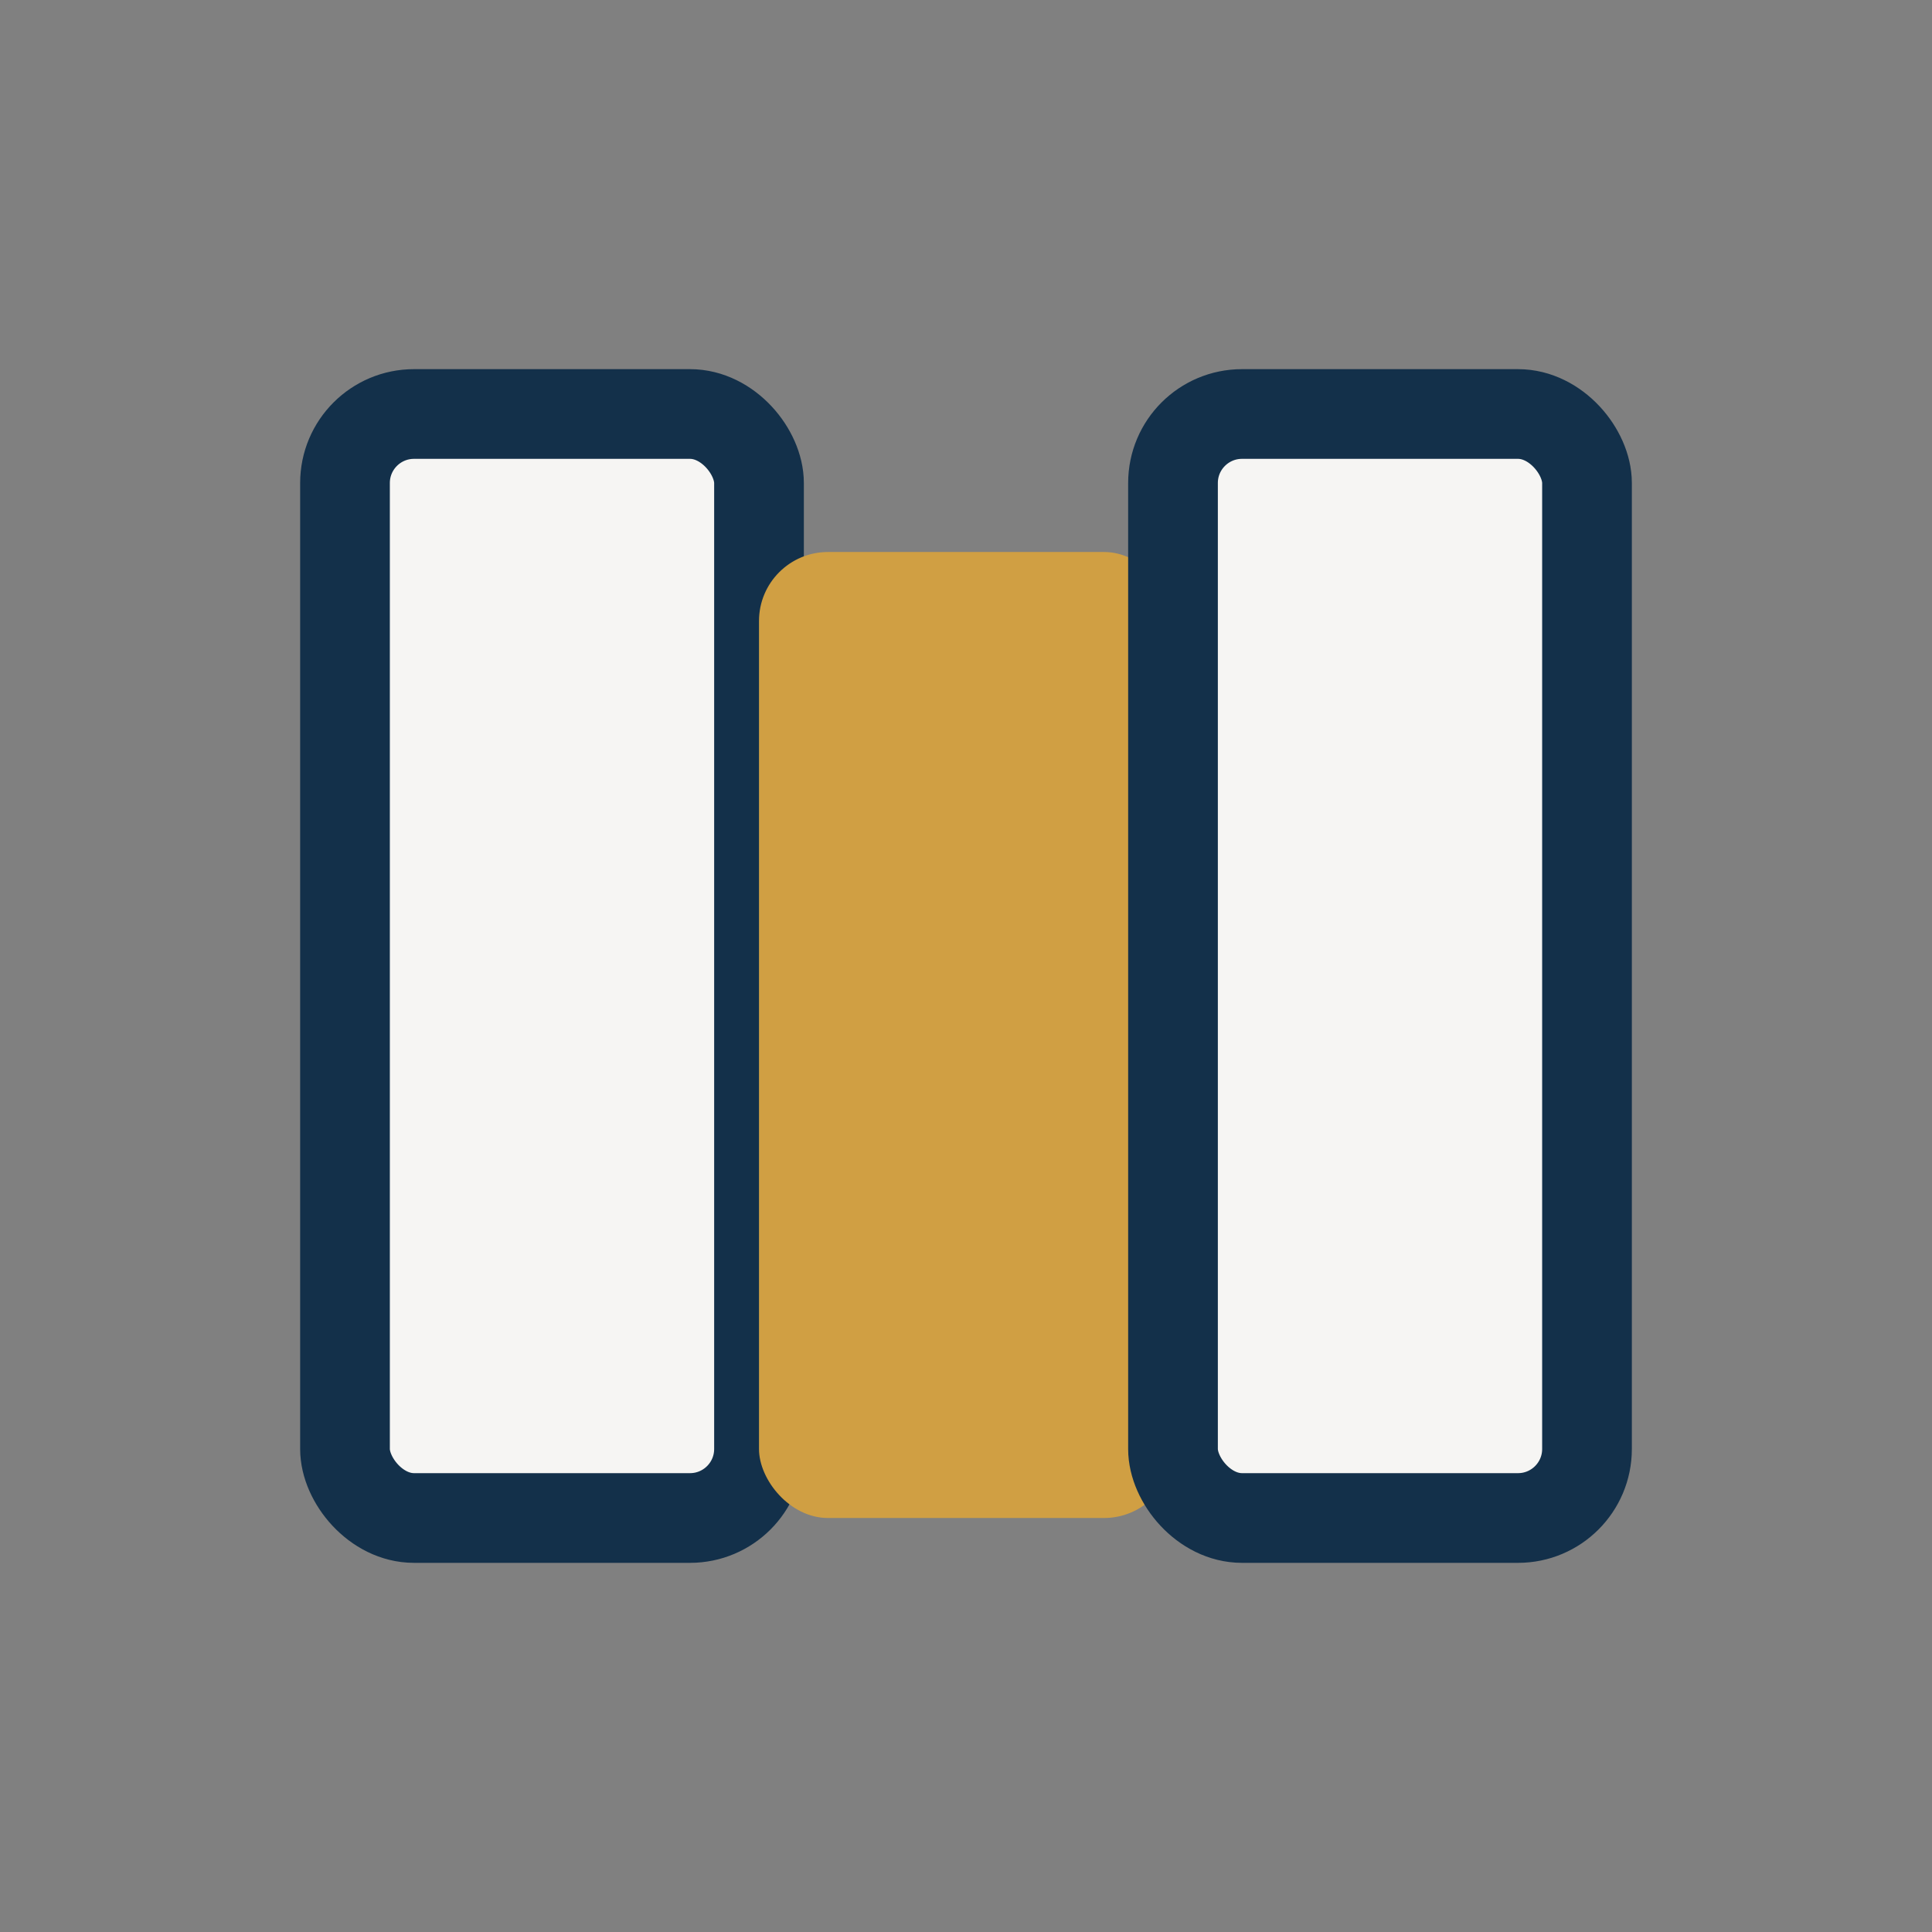 <?xml version="1.0" encoding="UTF-8"?>
<svg xmlns="http://www.w3.org/2000/svg" width="28" height="28" viewBox="0 0 28 28"><rect x="0" y="0" width="28" height="28" fill="#808080" stroke="none"/><rect x="5" y="6" width="6" height="16" rx="1" fill="#F6F5F3" stroke="#13304A" stroke-width="1.3"/><rect x="11" y="8" width="6" height="14" rx="1" fill="#D09F43"/><rect x="17" y="6" width="6" height="16" rx="1" fill="#F6F5F3" stroke="#13304A" stroke-width="1.3"/></svg>